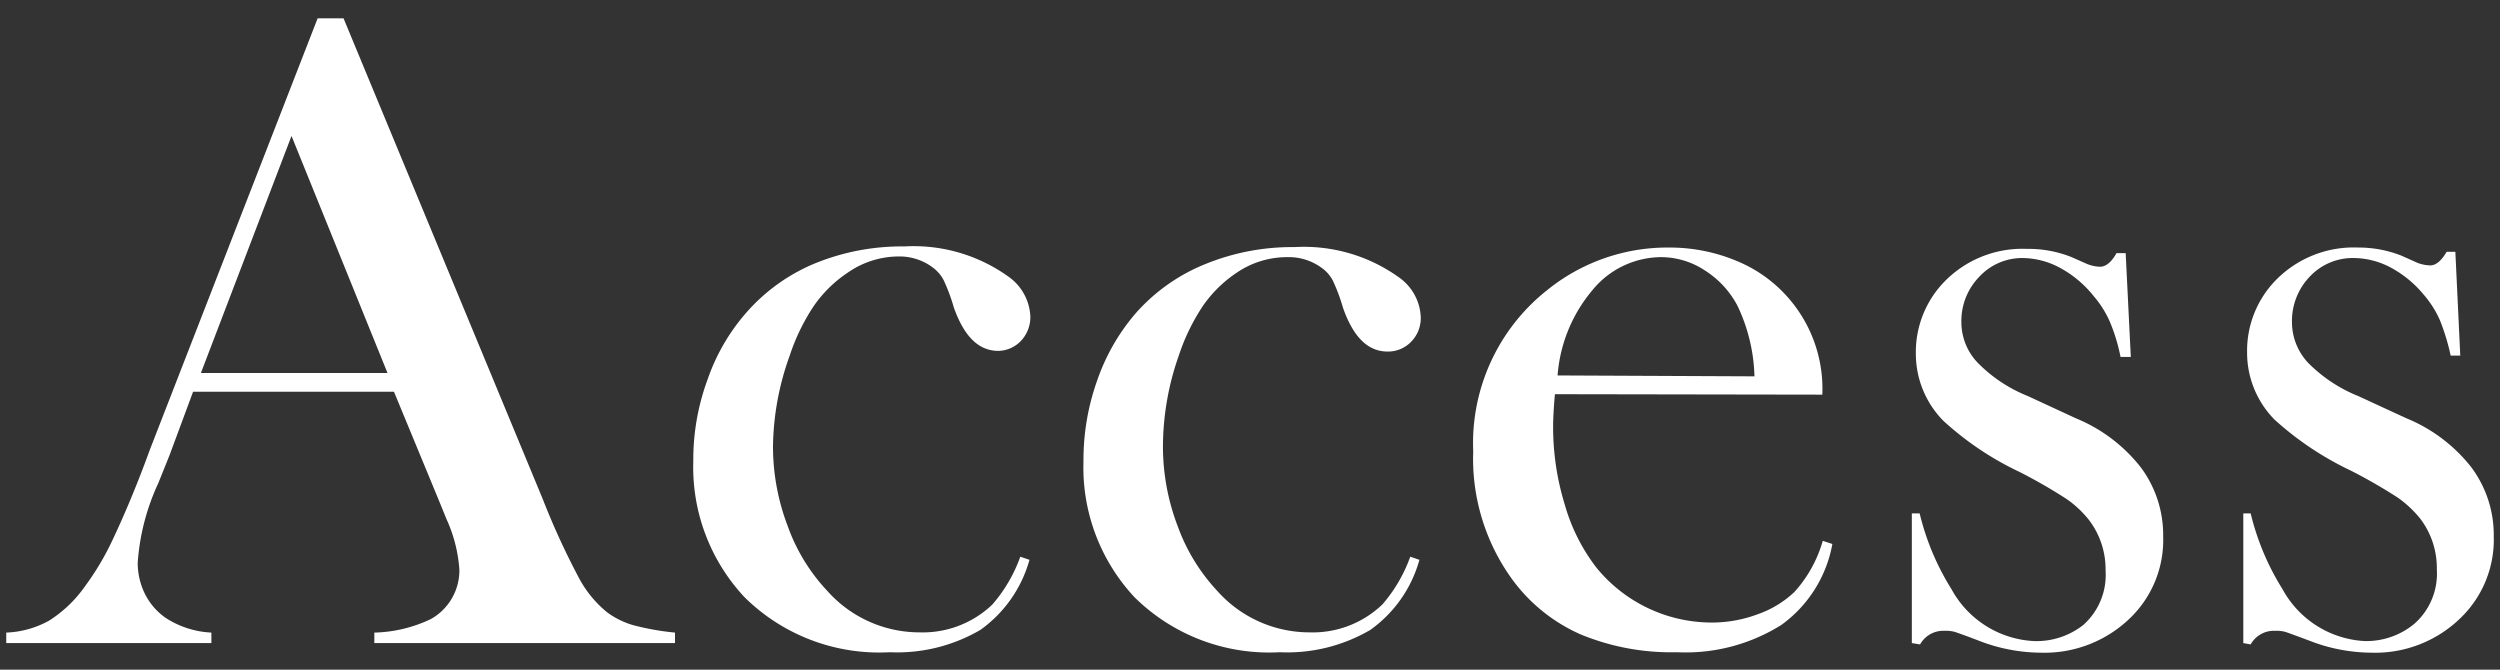 <svg xmlns="http://www.w3.org/2000/svg" width="112" height="30" viewBox="0 0 112 30">
  <rect x="0" y="0" width="112" height="30" fill="#333333" stroke="none"/>
  <defs>
    <style>
      .a {
        fill: #fff;
      }
    </style>
  </defs>
  <title>head-title</title>
  <g>
    <path class="a" d="M30.24,28.81H16.77v-.47a6.19,6.19,0,0,0,2.54-.61,2.5,2.5,0,0,0,1.27-2.22A6.53,6.53,0,0,0,20,23.25l-.35-.86-2-4.84h-9L7.6,20.38l-.51,1.27a10.08,10.08,0,0,0-.92,3.55,3.12,3.12,0,0,0,.33,1.42,2.87,2.87,0,0,0,.92,1.06,4.11,4.11,0,0,0,2.05.66v.47H.28v-.47a4.3,4.3,0,0,0,1.91-.53,5.63,5.63,0,0,0,1.6-1.52,12.19,12.19,0,0,0,1.28-2.16c.42-.89,1-2.21,1.65-4L14.23.82h1.16l8.93,21.55a33.39,33.39,0,0,0,1.6,3.49,5,5,0,0,0,1.29,1.58,3.73,3.73,0,0,0,1.13.56,11.51,11.51,0,0,0,1.9.34ZM17.36,16.71,13.06,6.09,9,16.71Z"/>
    <path class="a" d="M45.71,24.94l.41.14a5.73,5.73,0,0,1-2.2,3.14,7.39,7.39,0,0,1-4.06,1,8.58,8.58,0,0,1-6.5-2.46,8.52,8.52,0,0,1-2.3-6.11A10.35,10.35,0,0,1,31.7,17a9,9,0,0,1,1.74-3,8.29,8.29,0,0,1,3.07-2.2,10.29,10.29,0,0,1,4-.76,7.29,7.29,0,0,1,4.65,1.34,2.31,2.31,0,0,1,1,1.8,1.55,1.55,0,0,1-.43,1.1,1.44,1.44,0,0,1-1,.44c-.89,0-1.54-.65-2-1.95a8.12,8.12,0,0,0-.46-1.23,1.69,1.69,0,0,0-.5-.57,2.49,2.49,0,0,0-1.55-.48A4,4,0,0,0,38,12.2a5.7,5.7,0,0,0-1.53,1.49,9.17,9.17,0,0,0-1.09,2.24A12.34,12.34,0,0,0,34.63,20a10,10,0,0,0,.66,3.57,8.31,8.31,0,0,0,1.78,2.91,5.53,5.53,0,0,0,4.13,1.85,4.51,4.51,0,0,0,3.26-1.25A6.73,6.73,0,0,0,45.71,24.94Z"/>
    <path class="a" d="M63.18,24.94l.41.14a5.73,5.73,0,0,1-2.2,3.14,7.37,7.37,0,0,1-4.06,1,8.58,8.58,0,0,1-6.5-2.46,8.52,8.52,0,0,1-2.29-6.11A10.58,10.58,0,0,1,49.17,17a9.16,9.16,0,0,1,1.74-3A8.29,8.29,0,0,1,54,11.83a10.29,10.29,0,0,1,4-.76,7.29,7.29,0,0,1,4.65,1.34,2.29,2.29,0,0,1,1,1.8,1.51,1.51,0,0,1-.43,1.1,1.44,1.44,0,0,1-1.05.44c-.89,0-1.54-.65-2-1.95a8.12,8.12,0,0,0-.46-1.23,1.59,1.59,0,0,0-.5-.57,2.49,2.49,0,0,0-1.55-.48,4,4,0,0,0-2.23.68,5.7,5.7,0,0,0-1.53,1.49,9.17,9.17,0,0,0-1.09,2.24A12.34,12.34,0,0,0,52.1,20a10,10,0,0,0,.66,3.57,8.46,8.46,0,0,0,1.78,2.91,5.53,5.53,0,0,0,4.13,1.85,4.51,4.51,0,0,0,3.26-1.25A6.73,6.73,0,0,0,63.18,24.94Z"/>
    <path class="a" d="M69.66,17.66c-.06.67-.08,1.15-.08,1.45a11.8,11.8,0,0,0,.52,3.49,8.35,8.35,0,0,0,1.42,2.83,6.67,6.67,0,0,0,5.13,2.46,5.86,5.86,0,0,0,2.09-.37,4.59,4.59,0,0,0,1.65-1,5.77,5.77,0,0,0,1.27-2.29l.43.14A5.72,5.72,0,0,1,79.8,28a8.07,8.07,0,0,1-4.67,1.22,10.64,10.64,0,0,1-4.32-.8,7.57,7.57,0,0,1-3.06-2.46A9.2,9.2,0,0,1,66,20.22,8.74,8.74,0,0,1,69.31,13a8.56,8.56,0,0,1,5.47-1.91,7.77,7.77,0,0,1,3,.59,6.19,6.19,0,0,1,3.86,6Zm8.94-.8a7.81,7.81,0,0,0-.76-3.16,4.17,4.17,0,0,0-1.47-1.59,3.57,3.57,0,0,0-2-.59A4,4,0,0,0,71.34,13a6.7,6.7,0,0,0-1.56,3.82Z"/>
    <path class="a" d="M85.65,28.81V23H86a11.43,11.43,0,0,0,1.43,3.4,4.46,4.46,0,0,0,3.69,2.32A3.39,3.39,0,0,0,93.33,28a3,3,0,0,0,1-2.44,3.65,3.65,0,0,0-.74-2.26,4.71,4.71,0,0,0-1-.94,23.56,23.56,0,0,0-2.1-1.21,13.72,13.72,0,0,1-3.43-2.3,4.28,4.28,0,0,1-1.23-3,4.53,4.53,0,0,1,1.23-3.18,4.88,4.88,0,0,1,3.75-1.52,5.21,5.21,0,0,1,2,.37l.7.31a1.71,1.71,0,0,0,.57.12c.26,0,.51-.2.74-.61h.41l.23,4.65H95a8.13,8.13,0,0,0-.48-1.58,4.53,4.53,0,0,0-.72-1.14A4.9,4.9,0,0,0,92.29,12a3.59,3.59,0,0,0-1.66-.44,2.62,2.62,0,0,0-1.95.83,2.84,2.84,0,0,0-.81,2.05,2.63,2.63,0,0,0,.73,1.81,6.54,6.54,0,0,0,2.24,1.49l2.16,1a7.13,7.13,0,0,1,2.91,2.2,5.07,5.07,0,0,1,1,3.09,4.86,4.86,0,0,1-1.39,3.57,5.51,5.51,0,0,1-4.1,1.64,7.75,7.75,0,0,1-2.75-.53c-.6-.23-1-.37-1.09-.4a1.57,1.57,0,0,0-.47-.05,1.19,1.19,0,0,0-1.09.61Z"/>
    <path class="a" d="M100.5,28.81V23h.33a11.43,11.43,0,0,0,1.43,3.4,4.46,4.46,0,0,0,3.68,2.32,3.37,3.37,0,0,0,2.23-.78,3,3,0,0,0,1-2.44,3.65,3.65,0,0,0-.74-2.26,5,5,0,0,0-1-.94,23.56,23.56,0,0,0-2.1-1.21,14,14,0,0,1-3.44-2.3,4.27,4.27,0,0,1-1.22-3,4.53,4.53,0,0,1,1.23-3.18,4.88,4.88,0,0,1,3.75-1.52,5.21,5.21,0,0,1,1.95.37l.69.31a1.72,1.72,0,0,0,.58.12c.26,0,.5-.2.74-.61H110l.22,4.65h-.43a9.81,9.81,0,0,0-.48-1.58,4.53,4.53,0,0,0-.72-1.14A4.94,4.94,0,0,0,107.13,12a3.58,3.58,0,0,0-1.65-.44,2.64,2.64,0,0,0-2,.83,2.87,2.87,0,0,0-.8,2.05,2.67,2.67,0,0,0,.72,1.81,6.64,6.64,0,0,0,2.24,1.49l2.17,1a7.13,7.13,0,0,1,2.91,2.2,5.07,5.07,0,0,1,1,3.09,4.87,4.87,0,0,1-1.4,3.57,5.48,5.48,0,0,1-4.1,1.64,7.74,7.74,0,0,1-2.74-.53c-.61-.23-1-.37-1.09-.4a1.57,1.57,0,0,0-.47-.05,1.19,1.19,0,0,0-1.09.61Z"/>
  </g>
</svg>
